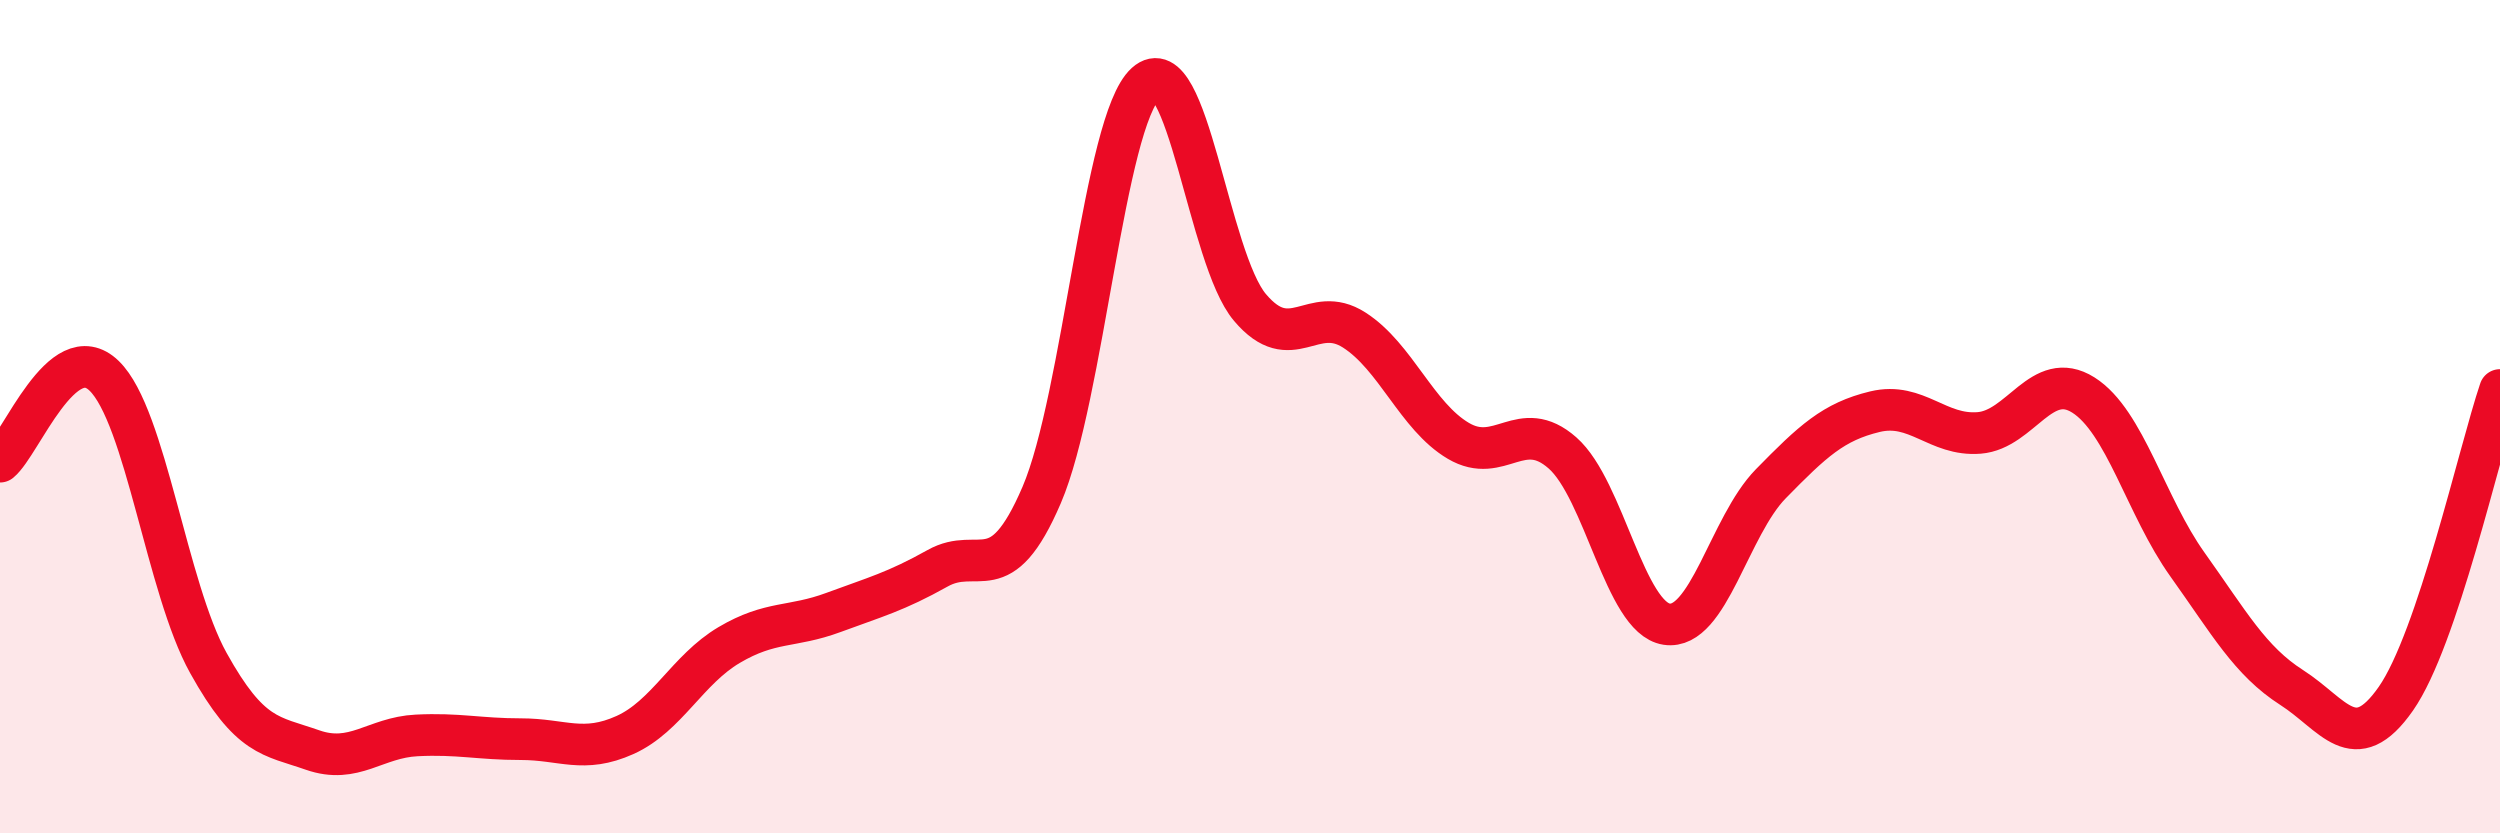 
    <svg width="60" height="20" viewBox="0 0 60 20" xmlns="http://www.w3.org/2000/svg">
      <path
        d="M 0,11.08 C 0.5,10.67 1.5,8.05 2.5,9.02 C 3.5,9.99 4,14.11 5,15.91 C 6,17.71 6.5,17.65 7.5,18 C 8.5,18.35 9,17.7 10,17.65 C 11,17.6 11.5,17.74 12.5,17.74 C 13.5,17.74 14,18.09 15,17.64 C 16,17.19 16.5,16.07 17.5,15.48 C 18.5,14.89 19,15.07 20,14.7 C 21,14.33 21.5,14.2 22.5,13.64 C 23.5,13.08 24,14.21 25,11.88 C 26,9.55 26.5,2.9 27.5,2 C 28.5,1.1 29,6.2 30,7.38 C 31,8.56 31.5,7.28 32.5,7.92 C 33.5,8.56 34,9.99 35,10.58 C 36,11.17 36.5,9.99 37.5,10.87 C 38.5,11.75 39,14.83 40,14.98 C 41,15.13 41.5,12.63 42.5,11.61 C 43.5,10.59 44,10.12 45,9.88 C 46,9.64 46.5,10.47 47.5,10.39 C 48.5,10.31 49,8.85 50,9.48 C 51,10.11 51.5,12.15 52.5,13.55 C 53.5,14.95 54,15.86 55,16.5 C 56,17.14 56.5,18.2 57.5,16.77 C 58.5,15.34 59.5,10.84 60,9.36L60 20L0 20Z"
        fill="#EB0A25"
        opacity="0.1"
        stroke-linecap="round"
        stroke-linejoin="round"
      />
      <path
        d="M 0,11.08 C 0.5,10.67 1.5,8.05 2.5,9.02 C 3.5,9.99 4,14.11 5,15.91 C 6,17.71 6.5,17.65 7.5,18 C 8.5,18.35 9,17.7 10,17.65 C 11,17.6 11.5,17.74 12.5,17.74 C 13.5,17.74 14,18.09 15,17.64 C 16,17.19 16.5,16.07 17.5,15.48 C 18.5,14.89 19,15.07 20,14.7 C 21,14.33 21.5,14.2 22.5,13.64 C 23.5,13.08 24,14.21 25,11.88 C 26,9.55 26.5,2.9 27.5,2 C 28.5,1.1 29,6.2 30,7.38 C 31,8.56 31.5,7.28 32.5,7.92 C 33.5,8.56 34,9.99 35,10.58 C 36,11.17 36.5,9.99 37.5,10.87 C 38.5,11.75 39,14.83 40,14.98 C 41,15.13 41.5,12.63 42.5,11.61 C 43.5,10.59 44,10.12 45,9.88 C 46,9.64 46.5,10.47 47.5,10.39 C 48.5,10.31 49,8.85 50,9.48 C 51,10.11 51.5,12.15 52.5,13.55 C 53.5,14.95 54,15.86 55,16.5 C 56,17.14 56.5,18.2 57.5,16.77 C 58.5,15.34 59.5,10.84 60,9.36"
        stroke="#EB0A25"
        stroke-width="1"
        fill="none"
        stroke-linecap="round"
        stroke-linejoin="round"
      />
    </svg>
  